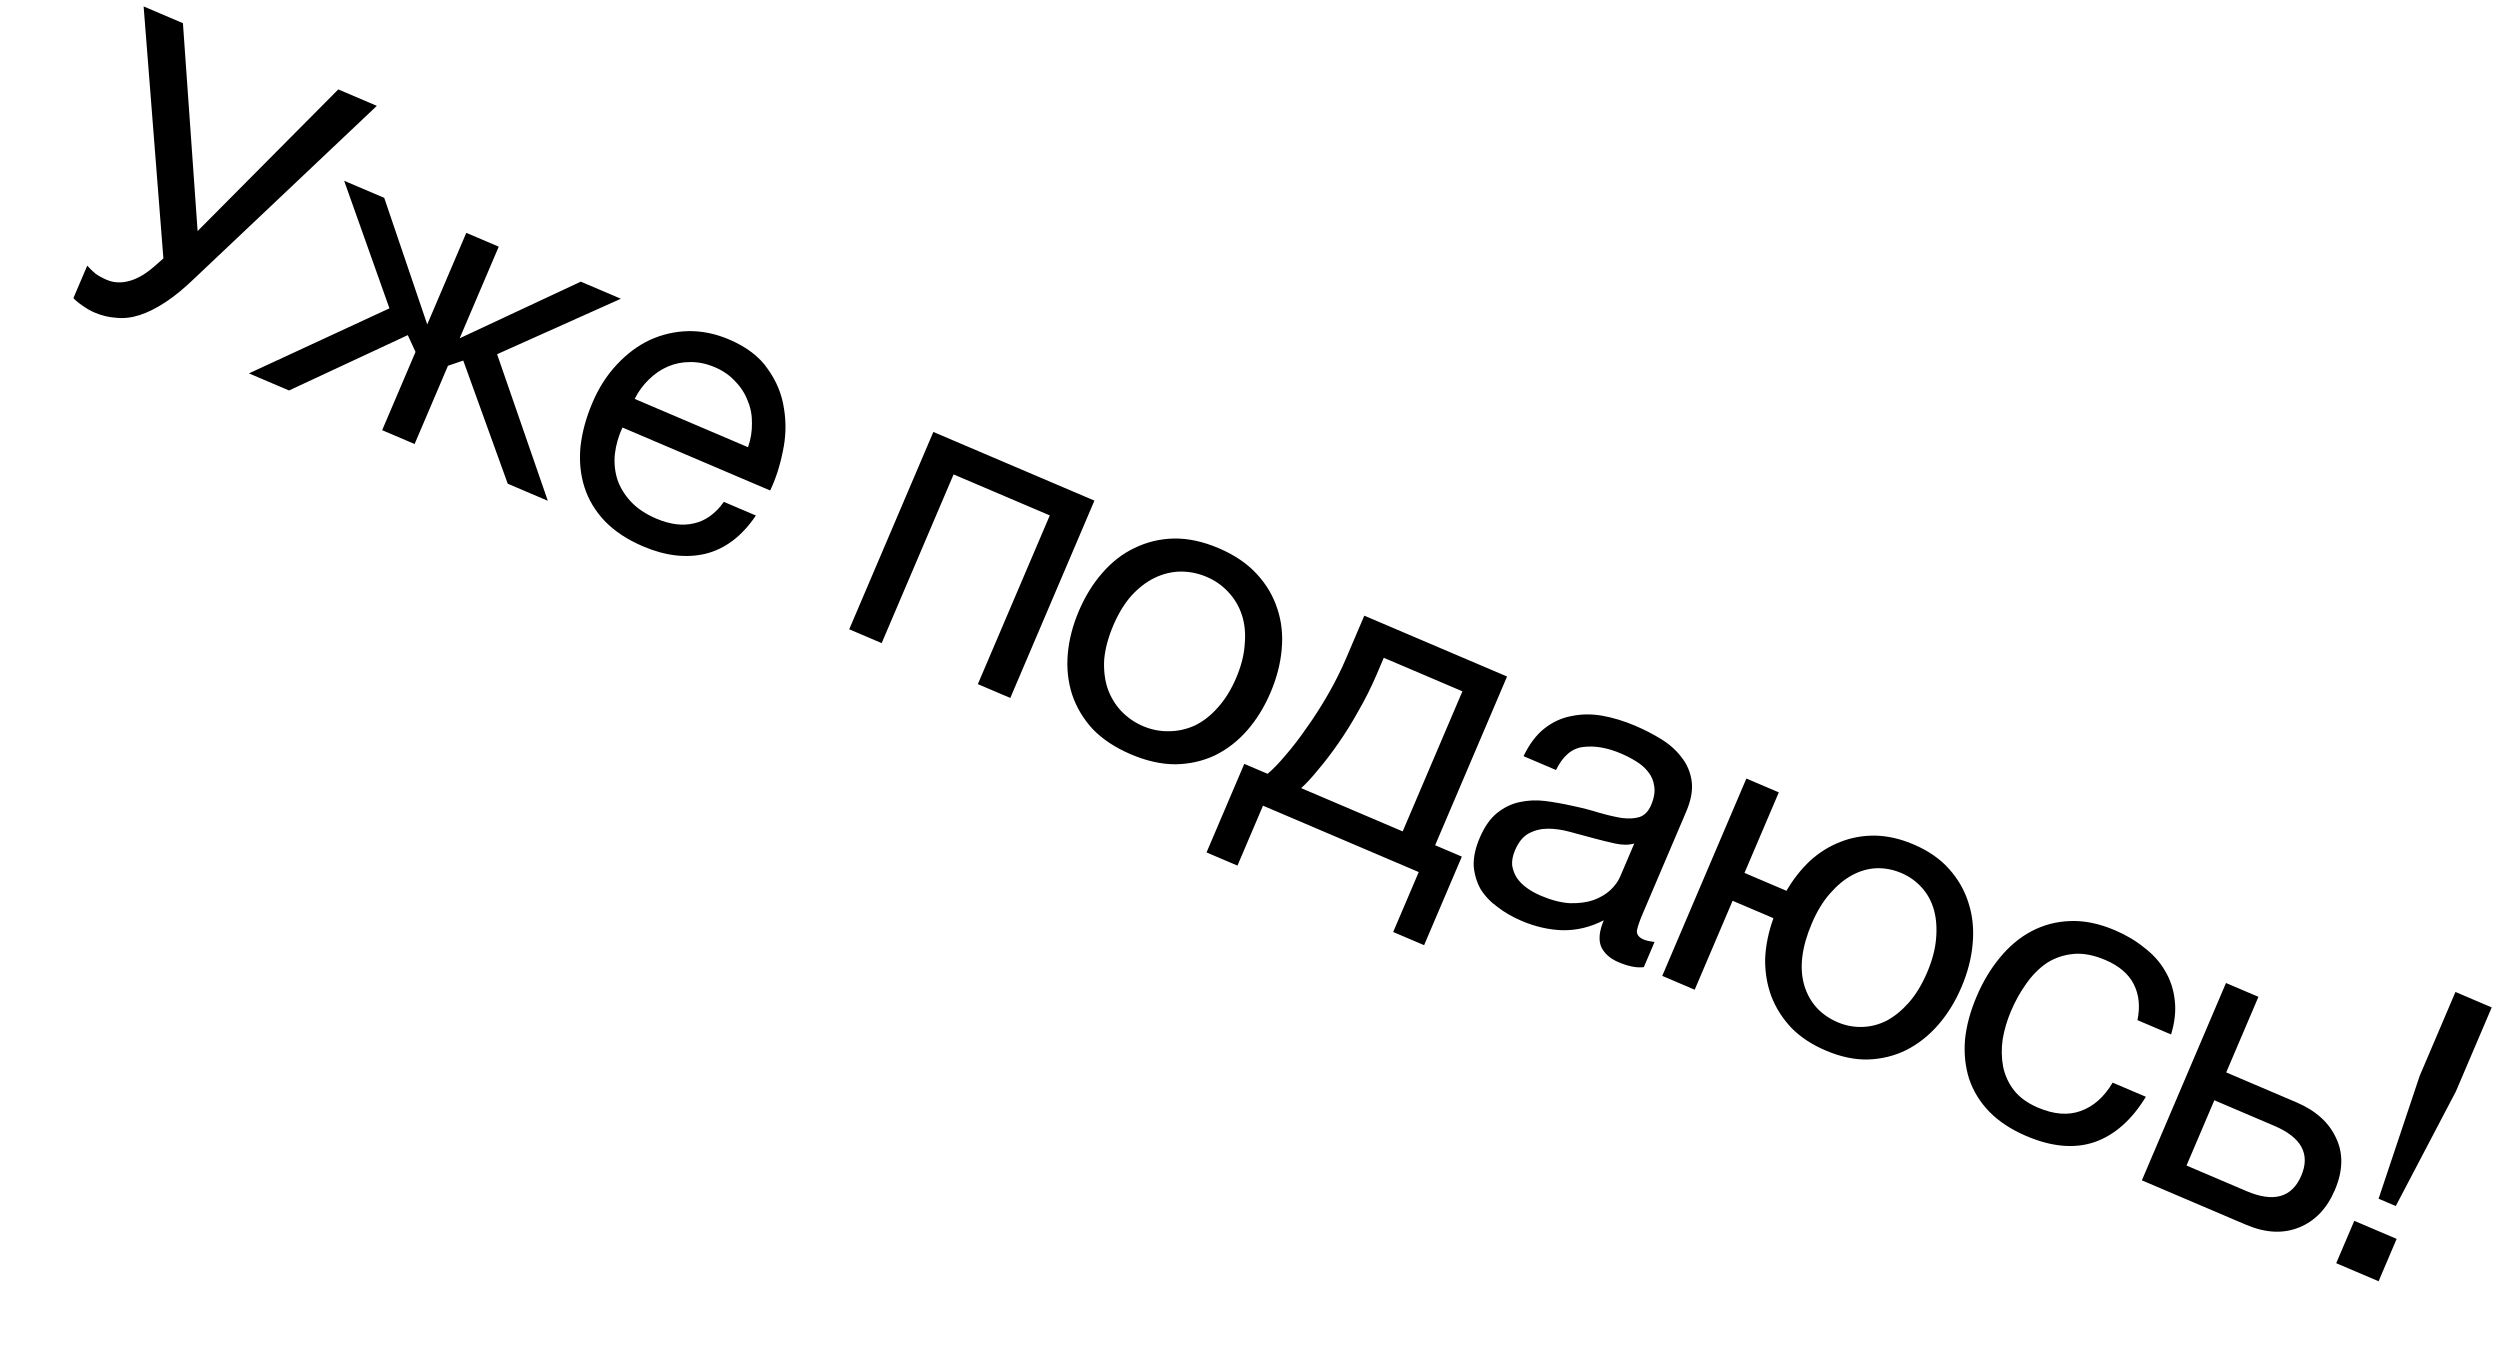 <?xml version="1.0" encoding="UTF-8"?> <svg xmlns="http://www.w3.org/2000/svg" width="241" height="130" viewBox="0 0 241 130" fill="none"> <path d="M9.132 30.136C8.715 29.958 8.319 29.731 7.944 29.455C7.583 29.214 7.293 28.975 7.076 28.737L8.409 25.61C8.665 25.893 8.932 26.151 9.209 26.386C9.521 26.605 9.886 26.804 10.303 26.982C10.965 27.265 11.69 27.298 12.477 27.083C13.265 26.868 14.078 26.388 14.917 25.644L15.751 24.913L13.845 0.619L17.634 2.235L19.049 22.275L32.611 8.619L36.327 10.204L18.837 26.75C17.799 27.757 16.838 28.55 15.953 29.13C15.068 29.709 14.239 30.124 13.466 30.374C12.692 30.624 11.945 30.712 11.223 30.636C10.516 30.595 9.819 30.428 9.132 30.136ZM37.542 29.724L33.175 17.426L37.039 19.073L41.185 31.277L44.95 22.446L48.078 23.779L44.313 32.61L55.989 27.152L59.852 28.799L47.919 34.147L52.81 48.277L48.946 46.63L44.658 34.758L43.184 35.259L39.968 42.803L36.84 41.469L40.056 33.926L39.312 32.305L27.862 37.642L23.998 35.995L37.542 29.724ZM61.991 52.669C60.47 52.021 59.237 51.206 58.294 50.224C57.374 49.252 56.723 48.163 56.339 46.955C55.955 45.748 55.828 44.447 55.959 43.053C56.113 41.67 56.499 40.255 57.116 38.807C57.723 37.385 58.503 36.166 59.457 35.153C60.422 34.114 61.484 33.321 62.646 32.772C63.832 32.234 65.069 31.95 66.358 31.92C67.671 31.9 68.977 32.167 70.277 32.721C71.97 33.443 73.216 34.394 74.017 35.576C74.853 36.744 75.372 38.009 75.574 39.371C75.801 40.743 75.765 42.119 75.466 43.499C75.192 44.89 74.785 46.151 74.245 47.283L60.004 41.213C59.624 42.036 59.383 42.875 59.279 43.73C59.186 44.56 59.26 45.374 59.499 46.172C59.749 46.945 60.181 47.666 60.795 48.333C61.41 49.001 62.232 49.554 63.262 49.993C64.587 50.558 65.797 50.712 66.892 50.454C68.012 50.207 68.974 49.515 69.777 48.379L72.868 49.697C71.531 51.678 69.92 52.904 68.037 53.377C66.165 53.825 64.15 53.59 61.991 52.669ZM72.109 43.112C72.374 42.355 72.5 41.583 72.488 40.795C72.501 40.017 72.361 39.291 72.069 38.616C71.812 37.926 71.41 37.306 70.863 36.754C70.35 36.187 69.702 35.737 68.917 35.402C68.107 35.057 67.309 34.891 66.521 34.903C65.768 34.901 65.054 35.045 64.379 35.337C63.703 35.629 63.09 36.049 62.538 36.596C61.996 37.119 61.544 37.738 61.181 38.453L72.109 43.112ZM89.975 41.64L105.503 48.259L97.393 67.283L94.265 65.95L101.199 49.686L91.926 45.733L84.993 61.997L81.865 60.663L89.975 41.64ZM109.025 72.72C107.504 72.071 106.271 71.256 105.328 70.274C104.419 69.278 103.76 68.171 103.352 66.953C102.954 65.711 102.815 64.405 102.934 63.036C103.054 61.666 103.412 60.283 104.008 58.884C104.605 57.486 105.355 56.27 106.26 55.235C107.175 54.176 108.214 53.372 109.375 52.824C110.547 52.251 111.807 51.947 113.155 51.913C114.528 51.889 115.974 52.202 117.495 52.85C118.992 53.488 120.206 54.31 121.14 55.317C122.073 56.323 122.739 57.448 123.137 58.69C123.545 59.908 123.684 61.214 123.554 62.608C123.434 63.977 123.076 65.361 122.48 66.759C121.884 68.157 121.134 69.374 120.229 70.408C119.324 71.443 118.285 72.247 117.113 72.82C115.952 73.368 114.685 73.654 113.312 73.678C111.95 73.677 110.521 73.358 109.025 72.72ZM110.185 69.997C110.995 70.342 111.823 70.507 112.671 70.491C113.543 70.486 114.374 70.304 115.165 69.945C115.966 69.562 116.702 68.992 117.372 68.234C118.078 67.462 118.677 66.5 119.168 65.347C119.66 64.194 119.934 63.108 119.992 62.089C120.085 61.056 119.992 60.118 119.714 59.274C119.435 58.431 118.996 57.693 118.396 57.06C117.821 56.438 117.128 55.955 116.319 55.61C115.509 55.264 114.669 55.095 113.797 55.1C112.949 55.115 112.125 55.315 111.324 55.698C110.523 56.081 109.769 56.659 109.064 57.43C108.393 58.188 107.812 59.143 107.32 60.296C106.829 61.449 106.537 62.542 106.444 63.575C106.386 64.594 106.497 65.525 106.775 66.369C107.064 67.188 107.496 67.908 108.071 68.53C108.671 69.163 109.376 69.652 110.185 69.997ZM119.949 73.637L122.193 74.594C122.683 74.194 123.251 73.61 123.897 72.842C124.578 72.059 125.259 71.176 125.94 70.191C126.656 69.191 127.349 68.11 128.019 66.946C128.689 65.782 129.275 64.612 129.777 63.434L131.518 59.35L145.28 65.216L138.347 81.48L140.922 82.578L137.283 91.115L134.303 89.844L136.766 84.067L121.753 77.667L119.29 83.444L116.31 82.174L119.949 73.637ZM135.219 80.147L140.976 66.643L133.396 63.411L132.706 65.03C132.193 66.232 131.607 67.403 130.948 68.542C130.323 69.668 129.676 70.71 129.005 71.671C128.335 72.632 127.682 73.484 127.046 74.228C126.434 74.981 125.896 75.564 125.431 75.974L135.219 80.147ZM146.67 88.768C145.812 88.402 145.044 87.959 144.367 87.438C143.68 86.942 143.131 86.361 142.72 85.692C142.344 85.01 142.125 84.265 142.064 83.456C142.038 82.633 142.229 81.744 142.637 80.787C143.097 79.708 143.657 78.903 144.318 78.373C144.979 77.843 145.693 77.495 146.459 77.329C147.261 77.149 148.089 77.111 148.943 77.214C149.822 77.328 150.698 77.484 151.57 77.681C152.502 77.876 153.364 78.098 154.156 78.349C154.982 78.585 155.722 78.755 156.373 78.859C157.035 78.939 157.6 78.904 158.069 78.756C158.549 78.584 158.914 78.203 159.165 77.614C159.458 76.927 159.558 76.318 159.466 75.786C159.399 75.264 159.203 74.804 158.88 74.406C158.582 74.018 158.191 73.677 157.707 73.384C157.248 73.101 156.773 72.855 156.282 72.646C154.958 72.081 153.744 71.868 152.641 72.007C151.549 72.121 150.668 72.862 149.998 74.229L146.871 72.895C147.422 71.739 148.091 70.85 148.877 70.228C149.664 69.607 150.53 69.208 151.475 69.031C152.43 68.83 153.421 68.817 154.448 68.994C155.498 69.181 156.563 69.505 157.643 69.965C158.501 70.331 159.322 70.753 160.103 71.231C160.91 71.72 161.573 72.307 162.092 72.992C162.622 73.653 162.949 74.415 163.073 75.28C163.198 76.145 163.024 77.129 162.554 78.233L158.381 88.021C158.068 88.757 157.874 89.312 157.802 89.687C157.753 90.072 157.974 90.369 158.465 90.578C158.686 90.672 159.031 90.747 159.5 90.802L158.465 93.231C157.789 93.32 156.973 93.16 156.016 92.752C155.207 92.407 154.651 91.909 154.349 91.259C154.081 90.594 154.167 89.746 154.606 88.716C153.309 89.38 151.984 89.7 150.632 89.674C149.316 89.635 147.995 89.333 146.67 88.768ZM148.53 86.343C149.56 86.782 150.501 87.024 151.352 87.068C152.213 87.087 152.966 86.988 153.61 86.769C154.264 86.526 154.806 86.207 155.236 85.81C155.677 85.389 155.991 84.958 156.179 84.516L157.544 81.315C157.015 81.467 156.406 81.468 155.716 81.319C155.026 81.169 154.304 80.992 153.551 80.787C152.822 80.592 152.081 80.392 151.328 80.187C150.575 79.982 149.864 79.882 149.195 79.887C148.526 79.892 147.909 80.049 147.342 80.358C146.81 80.653 146.377 81.193 146.043 81.978C145.823 82.493 145.733 82.977 145.772 83.428C145.847 83.866 145.996 84.263 146.221 84.62C146.47 84.987 146.795 85.314 147.195 85.6C147.594 85.886 148.04 86.134 148.53 86.343ZM176.001 101.271C174.651 100.696 173.544 99.963 172.677 99.072C171.821 98.156 171.18 97.144 170.754 96.035C170.339 94.901 170.14 93.7 170.159 92.433C170.212 91.151 170.48 89.844 170.96 88.513L167.023 86.835L163.368 95.408L160.241 94.075L168.35 75.051L171.478 76.384L168.168 84.148L172.216 85.874C172.865 84.759 173.625 83.793 174.495 82.975C175.39 82.168 176.357 81.566 177.396 81.168C178.446 80.746 179.562 80.541 180.746 80.553C181.954 80.575 183.196 80.858 184.471 81.402C185.894 82.008 187.035 82.799 187.895 83.774C188.779 84.76 189.408 85.869 189.782 87.101C190.166 88.308 190.292 89.609 190.162 91.002C190.042 92.372 189.684 93.755 189.088 95.154C188.492 96.552 187.741 97.768 186.837 98.803C185.932 99.838 184.906 100.647 183.758 101.23C182.621 101.789 181.391 102.091 180.068 102.136C178.779 102.166 177.423 101.878 176.001 101.271ZM177.161 98.549C177.922 98.873 178.714 99.022 179.536 98.996C180.359 98.97 181.141 98.767 181.883 98.387C182.635 97.983 183.346 97.402 184.017 96.645C184.699 95.862 185.285 94.895 185.776 93.742C186.268 92.589 186.555 91.508 186.637 90.5C186.729 89.466 186.661 88.539 186.432 87.716C186.203 86.894 185.813 86.177 185.262 85.565C184.711 84.954 184.055 84.486 183.295 84.161C182.51 83.827 181.706 83.672 180.883 83.698C180.085 83.735 179.31 83.955 178.558 84.359C177.805 84.764 177.089 85.357 176.408 86.139C175.737 86.897 175.156 87.852 174.664 89.005C173.681 91.311 173.438 93.309 173.935 94.999C174.442 96.665 175.518 97.848 177.161 98.549ZM195.334 109.513C193.886 108.896 192.698 108.114 191.768 107.167C190.863 106.23 190.213 105.171 189.819 103.988C189.449 102.816 189.319 101.557 189.428 100.212C189.562 98.878 189.938 97.487 190.555 96.04C191.161 94.617 191.91 93.371 192.801 92.301C193.702 91.207 194.714 90.363 195.837 89.769C196.995 89.161 198.235 88.835 199.559 88.79C200.917 88.731 202.357 89.026 203.878 89.675C204.957 90.135 205.905 90.698 206.723 91.366C207.575 92.019 208.241 92.767 208.723 93.61C209.229 94.463 209.537 95.406 209.647 96.439C209.768 97.447 209.65 98.542 209.291 99.722L206.053 98.342C206.32 97.035 206.203 95.884 205.7 94.887C205.197 93.89 204.284 93.109 202.959 92.544C201.831 92.063 200.797 91.869 199.859 91.962C198.921 92.055 198.072 92.345 197.313 92.833C196.579 93.332 195.92 93.993 195.337 94.817C194.764 95.617 194.274 96.495 193.866 97.451C193.49 98.335 193.222 99.235 193.063 100.153C192.928 101.081 192.94 101.97 193.099 102.821C193.269 103.647 193.613 104.403 194.133 105.088C194.677 105.784 195.452 106.346 196.458 106.775C198.003 107.433 199.378 107.541 200.581 107.098C201.81 106.665 202.836 105.754 203.659 104.366L206.861 105.73C205.503 107.963 203.853 109.42 201.911 110.099C199.979 110.754 197.787 110.559 195.334 109.513ZM214.585 94.761L217.713 96.094L214.607 103.38L221.378 106.266C223.242 107.061 224.519 108.214 225.208 109.725C225.908 111.212 225.865 112.875 225.081 114.715C224.318 116.506 223.166 117.711 221.627 118.33C220.087 118.949 218.385 118.862 216.521 118.067L206.476 113.785L214.585 94.761ZM216.557 114.821C219.181 115.94 220.944 115.445 221.843 113.335C222.732 111.25 221.864 109.648 219.239 108.529L213.462 106.066L210.78 112.358L216.557 114.821ZM226.953 117.687L231.037 119.428L229.296 123.513L225.211 121.772L226.953 117.687ZM236.75 105.21L230.952 116.261L229.296 115.556L233.255 103.72L236.706 95.625L240.201 97.115L236.75 105.21Z" fill="black"></path> </svg> 